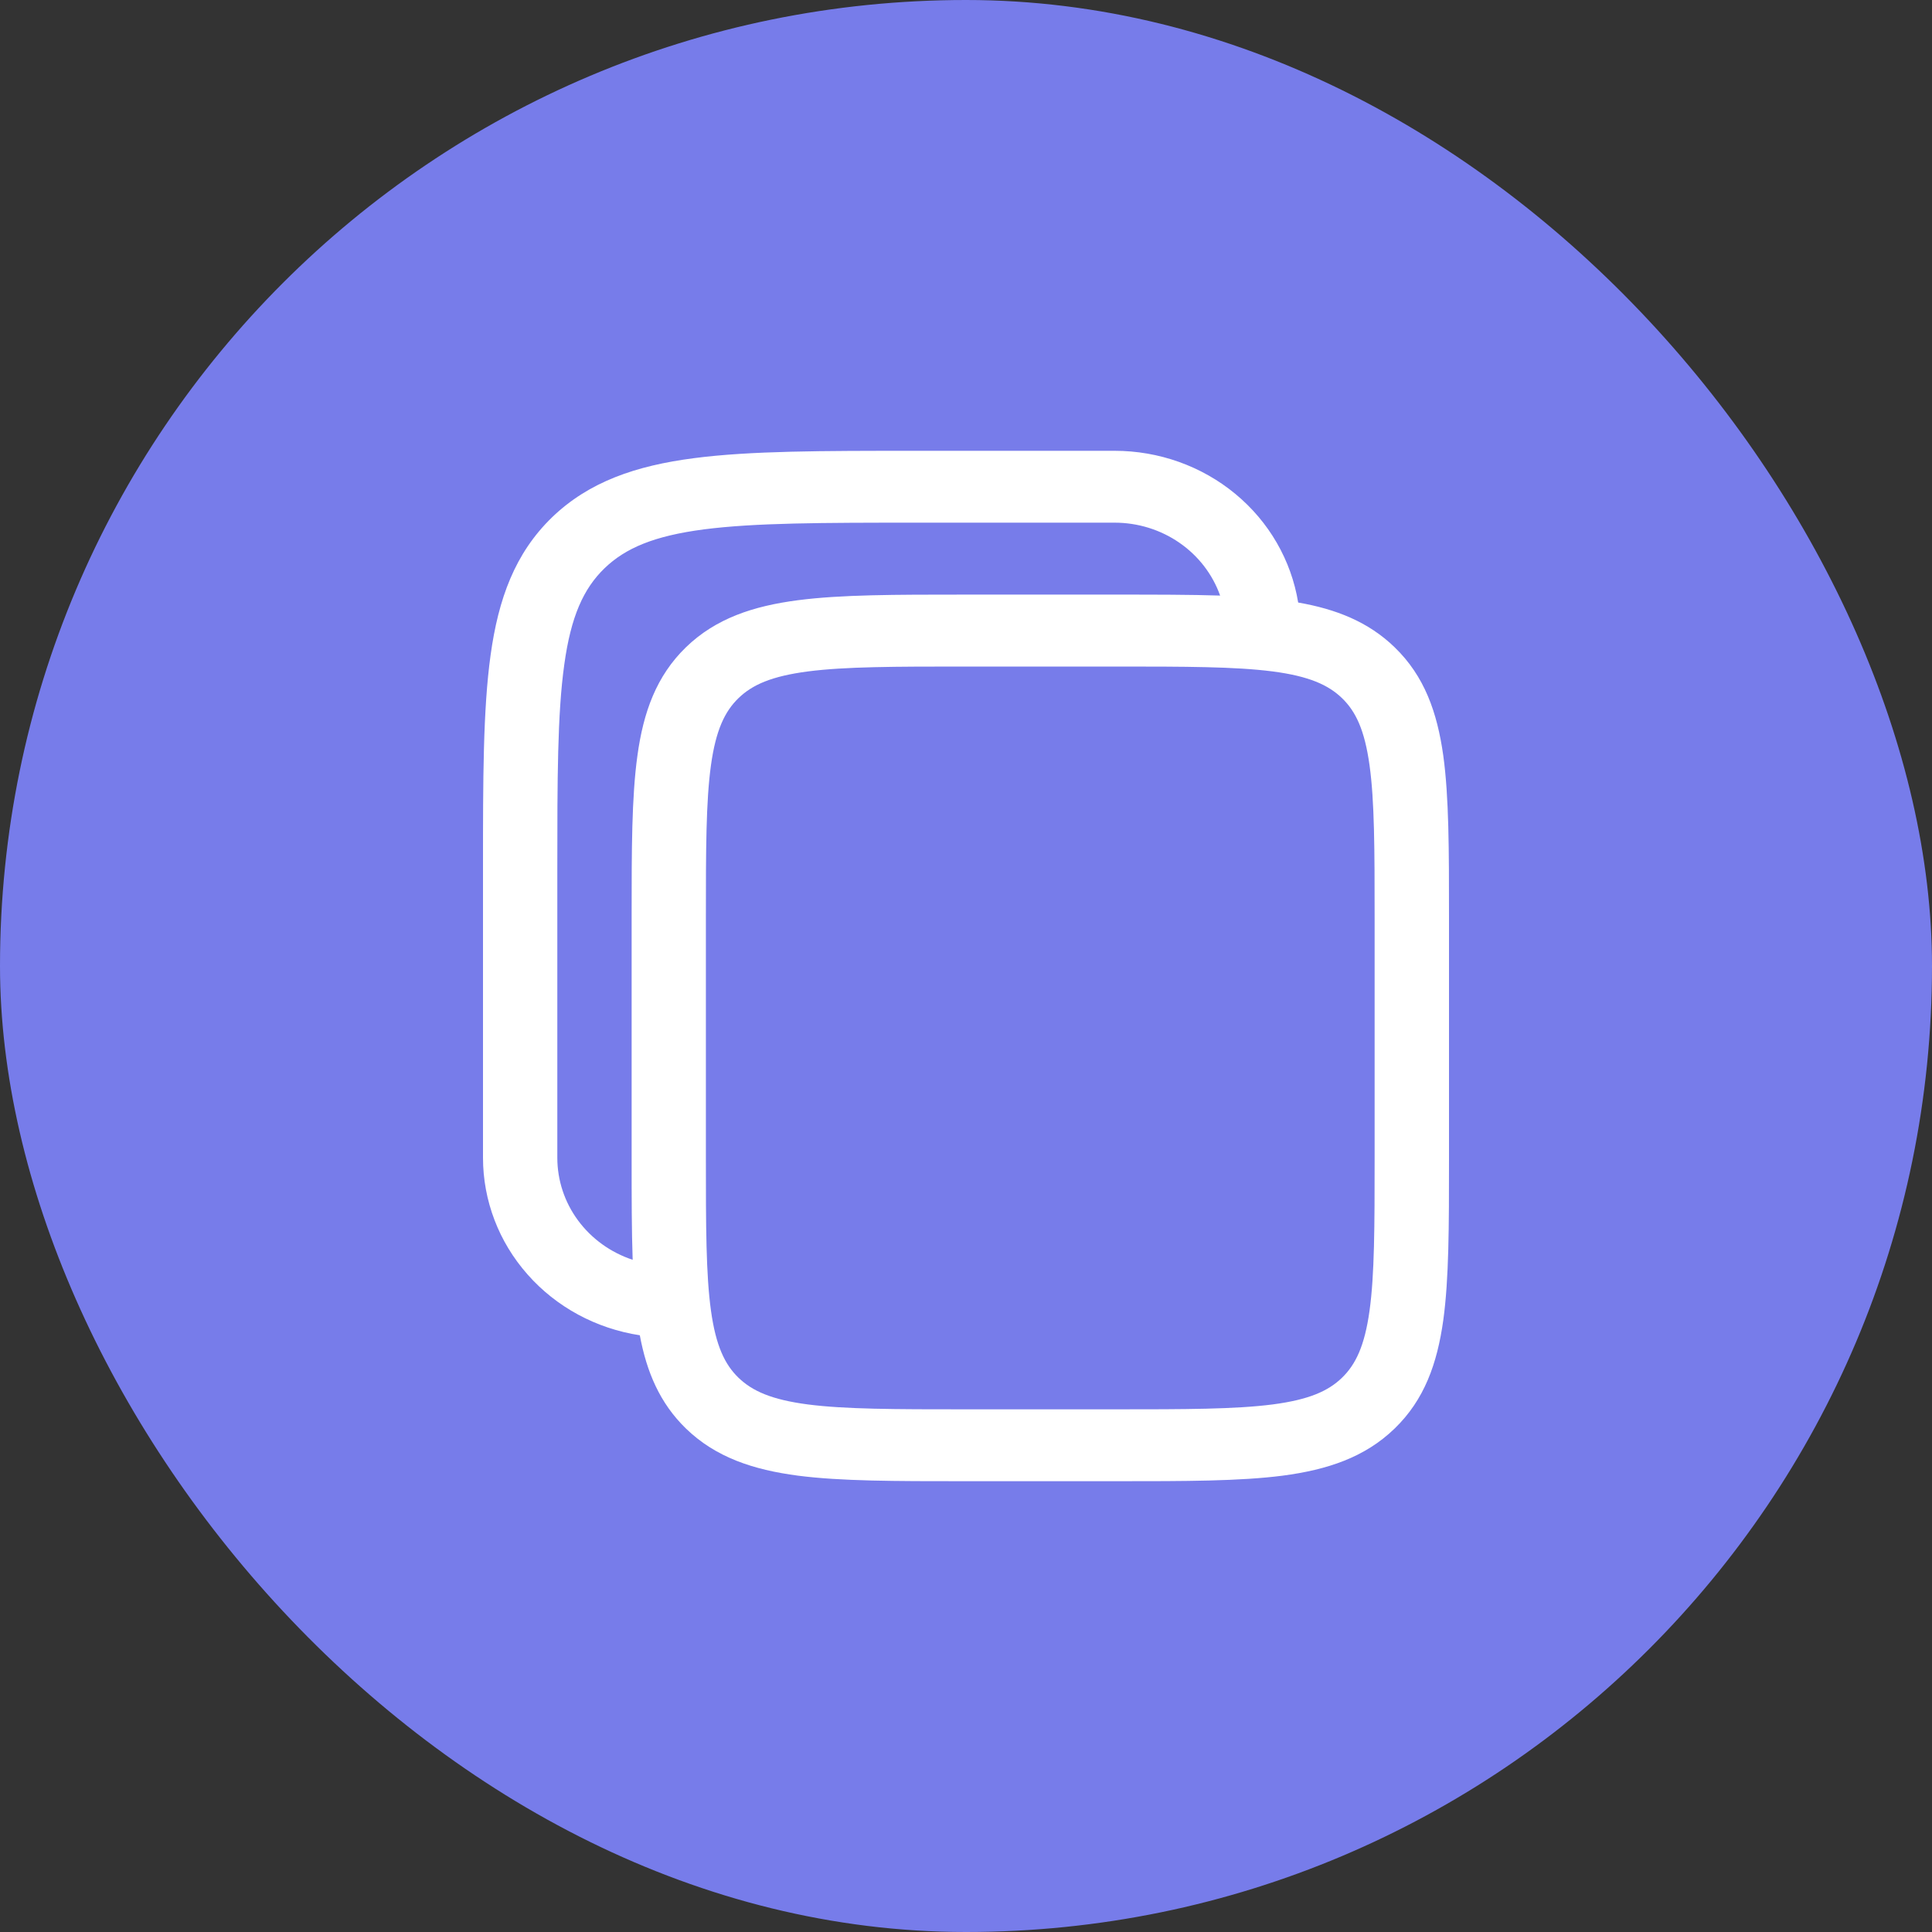 <svg width="30" height="30" viewBox="0 0 30 30" fill="none" xmlns="http://www.w3.org/2000/svg">
<rect x="0" y="0" width="30" height="30" fill="#333333" stroke="none"/>
<rect width="30" height="30" rx="15" fill="#777CEA"/>
<path fill-rule="evenodd" clip-rule="evenodd" d="M17.308 7H14.188C12.774 7 11.654 7 10.778 7.114C9.876 7.231 9.146 7.479 8.57 8.035C7.995 8.593 7.739 9.299 7.618 10.171C7.5 11.019 7.5 12.102 7.5 13.47V17.977C7.5 18.642 7.745 19.285 8.192 19.79C8.638 20.296 9.257 20.63 9.935 20.734C10.041 21.302 10.245 21.788 10.652 22.183C11.115 22.631 11.698 22.823 12.391 22.914C13.058 23 13.906 23 14.958 23H17.35C18.401 23 19.25 23 19.917 22.914C20.609 22.823 21.192 22.631 21.655 22.183C22.119 21.735 22.317 21.171 22.411 20.501C22.5 19.856 22.5 19.035 22.5 18.018V14.215C22.5 13.198 22.5 12.377 22.411 11.732C22.317 11.062 22.119 10.498 21.655 10.05C21.247 9.655 20.745 9.458 20.158 9.356C20.05 8.699 19.705 8.101 19.182 7.669C18.66 7.237 17.995 7 17.308 7ZM18.946 9.248C18.829 8.918 18.608 8.631 18.314 8.428C18.021 8.225 17.669 8.116 17.308 8.116H14.231C12.764 8.116 11.722 8.118 10.931 8.22C10.158 8.321 9.712 8.51 9.386 8.825C9.061 9.14 8.865 9.571 8.762 10.32C8.655 11.085 8.654 12.092 8.654 13.512V17.977C8.654 18.326 8.766 18.667 8.976 18.951C9.186 19.235 9.482 19.449 9.824 19.562C9.808 19.108 9.808 18.594 9.808 18.018V14.215C9.808 13.198 9.808 12.377 9.898 11.732C9.99 11.062 10.19 10.498 10.652 10.05C11.115 9.602 11.698 9.41 12.391 9.32C13.058 9.233 13.906 9.233 14.958 9.233H17.35C17.946 9.233 18.477 9.233 18.946 9.248ZM11.468 10.84C11.681 10.634 11.979 10.5 12.545 10.426C13.125 10.351 13.895 10.35 14.999 10.35H17.307C18.411 10.35 19.181 10.351 19.762 10.426C20.327 10.5 20.625 10.635 20.838 10.84C21.052 11.046 21.19 11.335 21.266 11.882C21.344 12.443 21.345 13.189 21.345 14.257V17.977C21.345 19.045 21.344 19.79 21.266 20.353C21.19 20.899 21.051 21.188 20.838 21.394C20.625 21.6 20.327 21.734 19.762 21.808C19.181 21.883 18.411 21.884 17.307 21.884H14.999C13.895 21.884 13.125 21.883 12.544 21.808C11.979 21.734 11.681 21.599 11.468 21.394C11.255 21.188 11.116 20.899 11.04 20.352C10.962 19.79 10.961 19.045 10.961 17.977V14.257C10.961 13.189 10.962 12.443 11.04 11.881C11.116 11.335 11.255 11.046 11.468 10.84Z" fill="white"/>
</svg>
